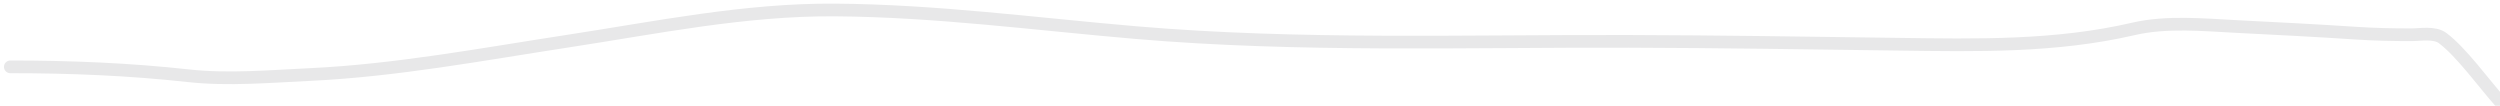 <svg width="591" height="25" viewBox="0 0 591 25" fill="none" xmlns="http://www.w3.org/2000/svg">
<path d="M591 24C587.317 19.899 581.941 12.379 577.459 9.017C575.532 7.572 572.2 8.216 569.999 8.216C565.603 8.216 561.275 8.129 556.891 7.837C547.591 7.217 538.255 6.749 528.947 6.278C521.011 5.876 512.209 5.009 504.375 6.826C485.926 11.104 467.343 10.706 448.444 10.45C427.324 10.165 406.221 9.835 385.096 9.776C346.324 9.668 307.24 11.014 268.557 7.711C244.814 5.683 221.288 2.529 197.411 2.358C176.089 2.205 155.187 6.518 134.19 9.734C114.045 12.819 93.726 16.649 73.328 17.615C63.958 18.059 53.951 18.939 44.583 17.91C30.473 16.362 16.669 15.803 2.435 15.803" stroke="#E8E8E9" stroke-width="3" stroke-linecap="round"/>
</svg>
